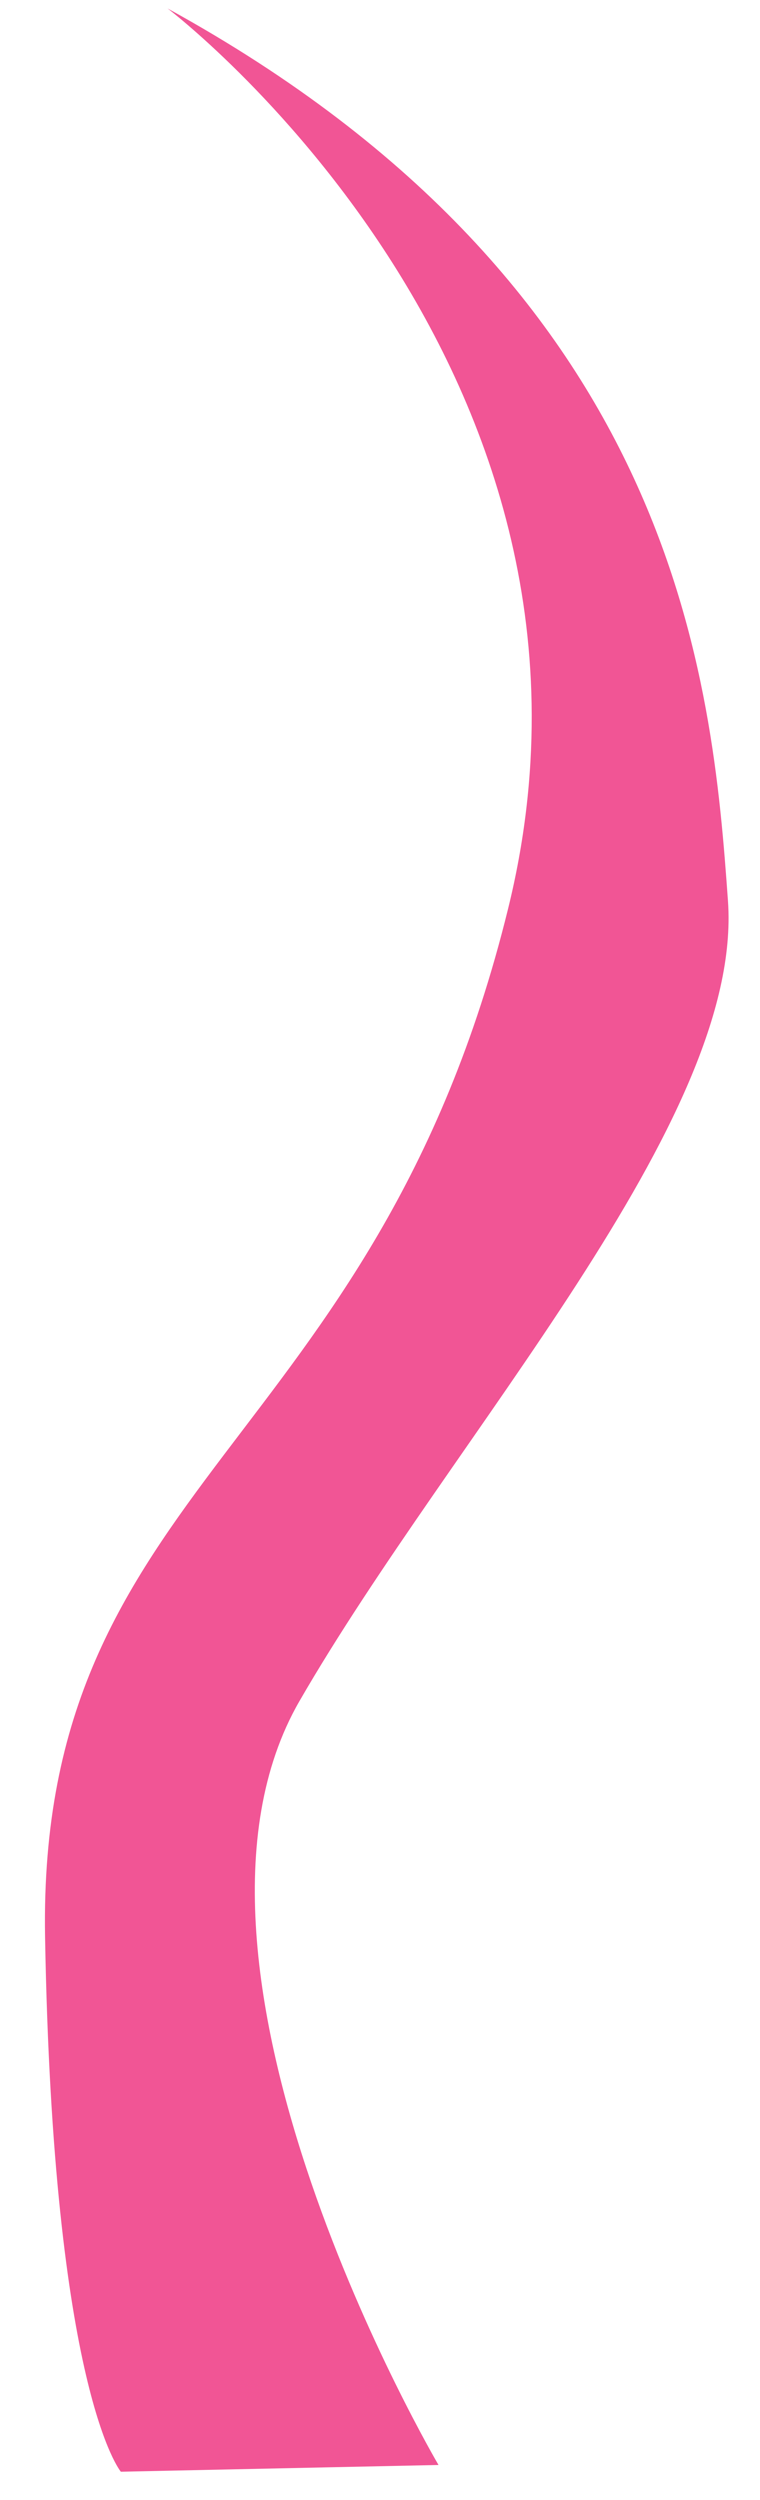 <svg width="7" height="23" viewBox="0 0 7 23" fill="none" xmlns="http://www.w3.org/2000/svg">
<path d="M1.544 0.078C1.544 0.078 5.909 3.384 4.679 8.363C3.453 13.341 0.345 13.628 0.415 17.815C0.488 22.002 1.113 22.739 1.113 22.739L4.039 22.677C4.039 22.677 1.342 18.102 2.758 15.65C4.175 13.197 6.848 10.31 6.705 8.289C6.561 6.271 6.254 2.663 1.544 0.078Z" fill="#F15595"/>
</svg>
